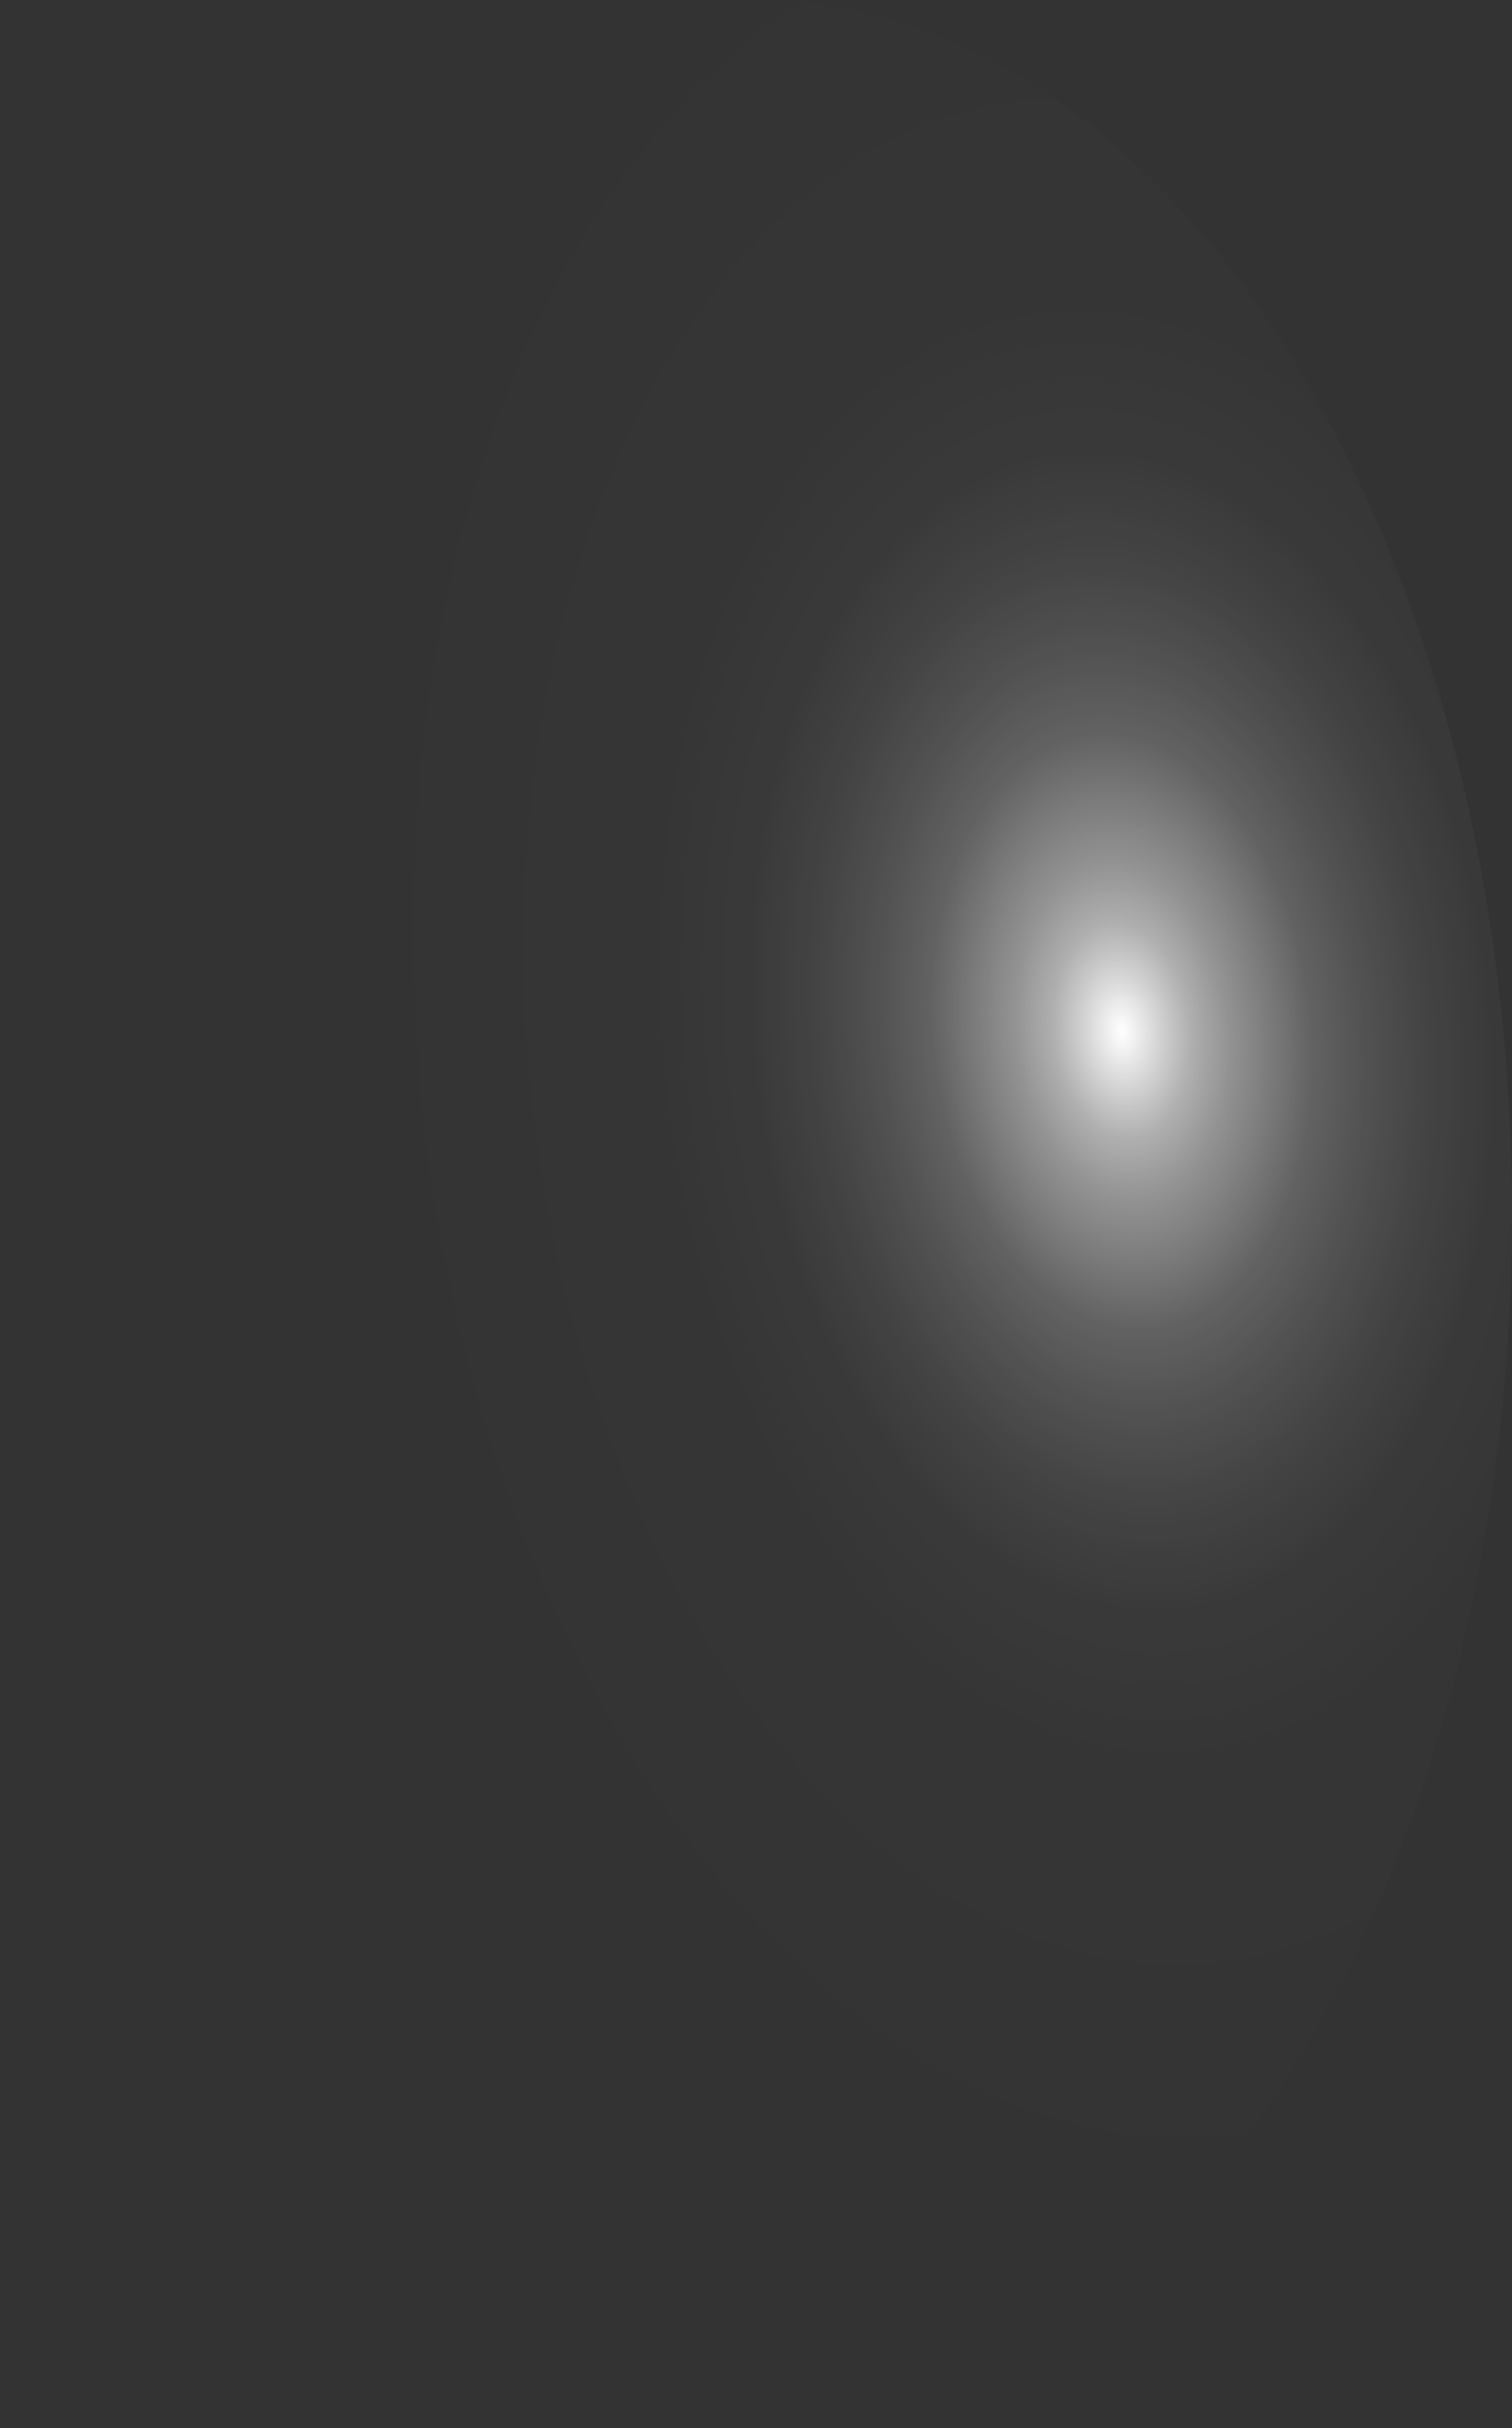 <?xml version="1.0" encoding="utf-8"?>
<svg xmlns="http://www.w3.org/2000/svg" fill="none" height="100%" overflow="visible" preserveAspectRatio="none" style="display: block;" viewBox="0 0 10.499 16.854" width="100%">
<rect x="0" y="0" width="10.499" height="16.854" fill="#333333" stroke="none"/>
<path d="M0.008 8.92C0.069 10.583 0.435 12.179 1.06 13.508C1.686 14.837 2.543 15.838 3.523 16.386C4.503 16.933 5.562 17.002 6.566 16.584C7.571 16.166 8.476 15.28 9.166 14.037C9.857 12.794 10.303 11.25 10.448 9.601C10.592 7.952 10.429 6.271 9.979 4.77C9.529 3.27 8.811 2.017 7.918 1.17C7.024 0.324 5.994 -0.079 4.958 0.013C3.567 0.146 2.266 1.158 1.338 2.827C0.41 4.496 -0.068 6.687 0.008 8.92Z" fill="url(#paint0_radial_0_417)" id="Vector" style="mix-blend-mode:screen"/>
<defs>
<radialGradient cx="0" cy="0" gradientTransform="translate(7.789 7.13) rotate(174.499) scale(5.274 8.418)" gradientUnits="userSpaceOnUse" id="paint0_radial_0_417" r="1">
<stop stop-color="white"/>
<stop offset="0.01" stop-color="white" stop-opacity="0.96"/>
<stop offset="0.05" stop-color="white" stop-opacity="0.78"/>
<stop offset="0.09" stop-color="white" stop-opacity="0.61"/>
<stop offset="0.14" stop-color="white" stop-opacity="0.47"/>
<stop offset="0.2" stop-color="white" stop-opacity="0.34"/>
<stop offset="0.25" stop-color="white" stop-opacity="0.23"/>
<stop offset="0.32" stop-color="white" stop-opacity="0.15"/>
<stop offset="0.4" stop-color="white" stop-opacity="0.08"/>
<stop offset="0.49" stop-color="white" stop-opacity="0.03"/>
<stop offset="0.63" stop-color="white" stop-opacity="0.01"/>
<stop offset="1" stop-color="white" stop-opacity="0"/>
</radialGradient>
</defs>
</svg>